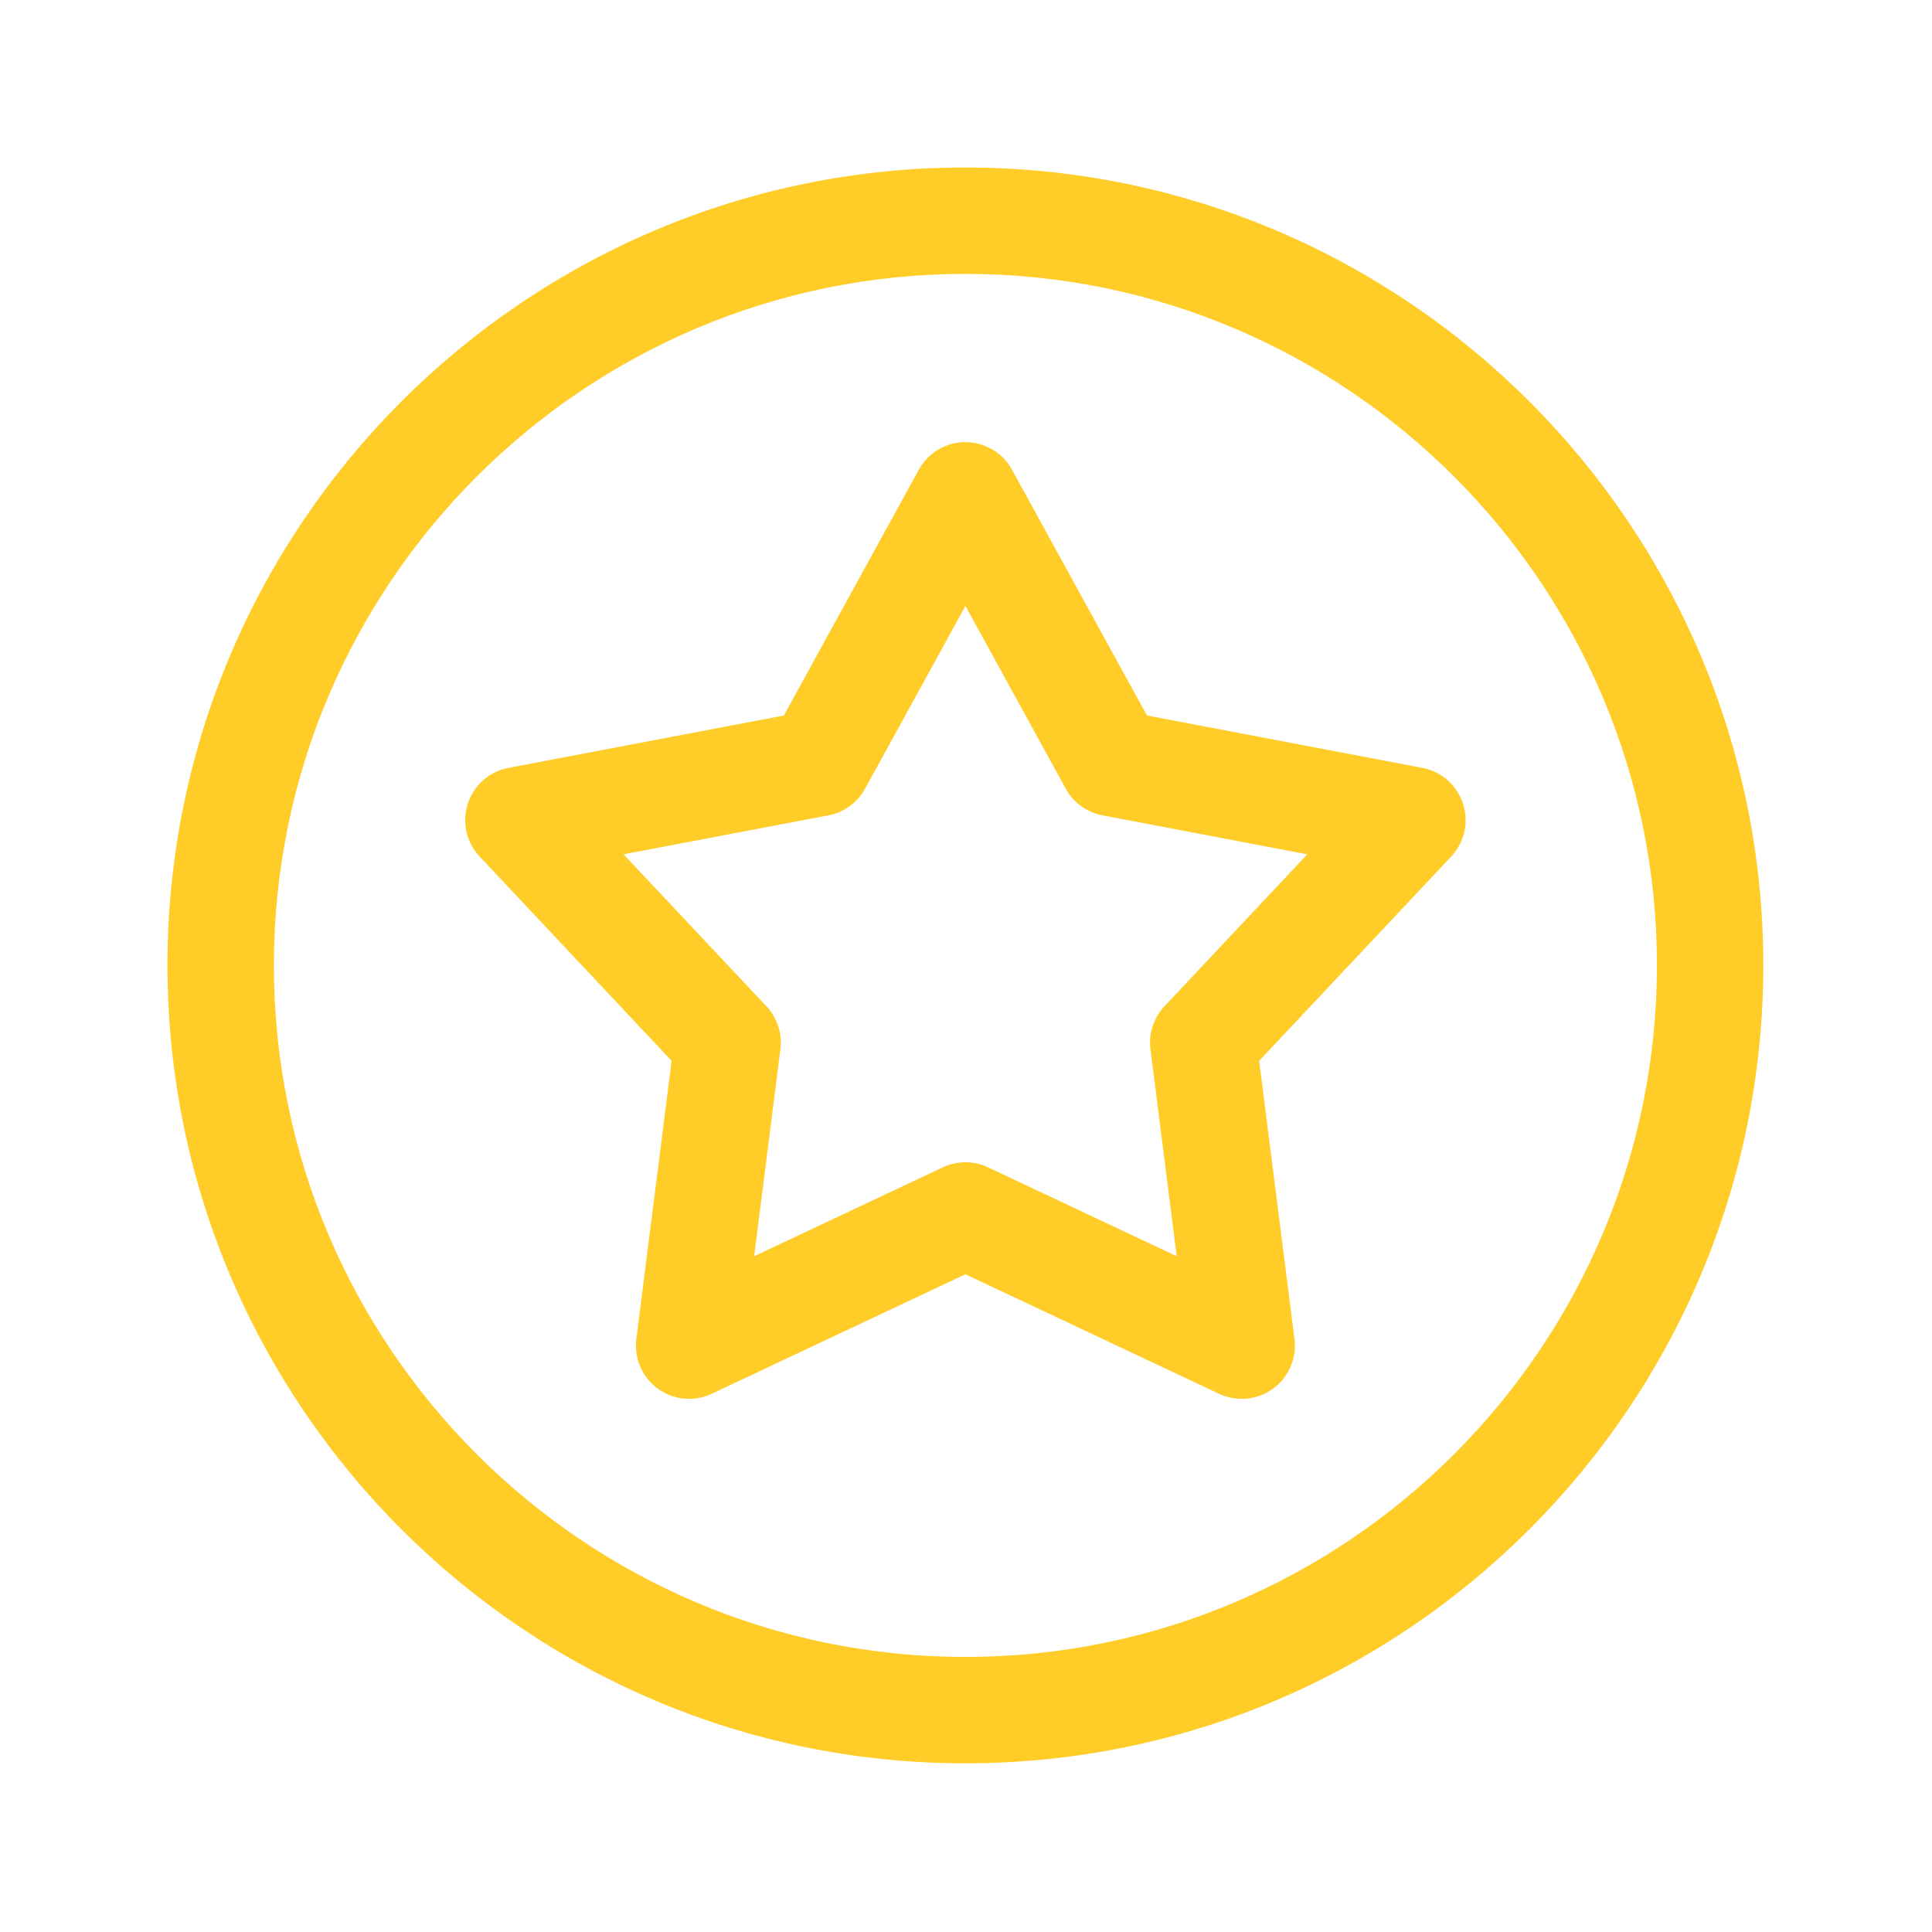 <?xml version="1.0" encoding="UTF-8"?>
<svg data-bbox="32.508 32.508 309.75 309.75" height="500" viewBox="0 0 375 375" width="500" xmlns="http://www.w3.org/2000/svg" data-type="ugc">
    <g>
        <defs>
            <clipPath id="ed10496c-2e9f-4a8b-b355-f81a9bf37254">
                <path d="M32.508 32.508h309.75v309.75H32.508Zm0 0"/>
            </clipPath>
        </defs>
        <g clip-path="url(#ed10496c-2e9f-4a8b-b355-f81a9bf37254)">
            <path d="M187.383 342.258c-85.399 0-154.875-69.477-154.875-154.875 0-85.399 69.476-154.875 154.875-154.875 85.398 0 154.875 69.476 154.875 154.875 0 85.398-69.477 154.875-154.875 154.875m0-289.098c-74.008 0-134.223 60.215-134.223 134.223 0 74.012 60.215 134.226 134.223 134.226 74.012 0 134.226-60.214 134.226-134.226 0-74.008-60.214-134.223-134.226-134.223m0 0" fill="#ffcc28"/>
        </g>
        <path d="M241.008 271.512c-1.496 0-3-.325-4.406-.985l-49.223-23.191-49.223 23.191a10.32 10.32 0 0 1-10.472-.988 10.34 10.34 0 0 1-4.172-9.652l6.851-53.98-37.265-39.65a10.32 10.32 0 0 1-2.297-10.26 10.34 10.34 0 0 1 7.89-6.954l53.454-10.164 26.19-47.7a10.32 10.32 0 0 1 9.048-5.359c3.77 0 7.238 2.051 9.05 5.36l26.192 47.699 53.45 10.164a10.34 10.34 0 0 1 7.894 6.953 10.33 10.33 0 0 1-2.297 10.262l-37.27 39.648 6.852 53.98a10.32 10.32 0 0 1-10.242 11.626Zm-53.625-45.914c1.508 0 3.012.324 4.406.984l36.61 17.25-5.094-40.148a10.33 10.33 0 0 1 2.722-8.375l27.72-29.489-39.759-7.562a10.33 10.33 0 0 1-7.12-5.172l-19.477-35.477-19.48 35.477a10.32 10.32 0 0 1-7.118 5.172l-39.762 7.562 27.723 29.489a10.33 10.33 0 0 1 2.719 8.375l-5.094 40.148 36.613-17.25a10.3 10.3 0 0 1 4.403-.984Zm0 0" fill="#ffcc28"/>
        <path d="m127.5 187.504 10.61 12.648" fill="none" stroke-width="3" stroke="#ffcc28"/>
    </g>
</svg>
